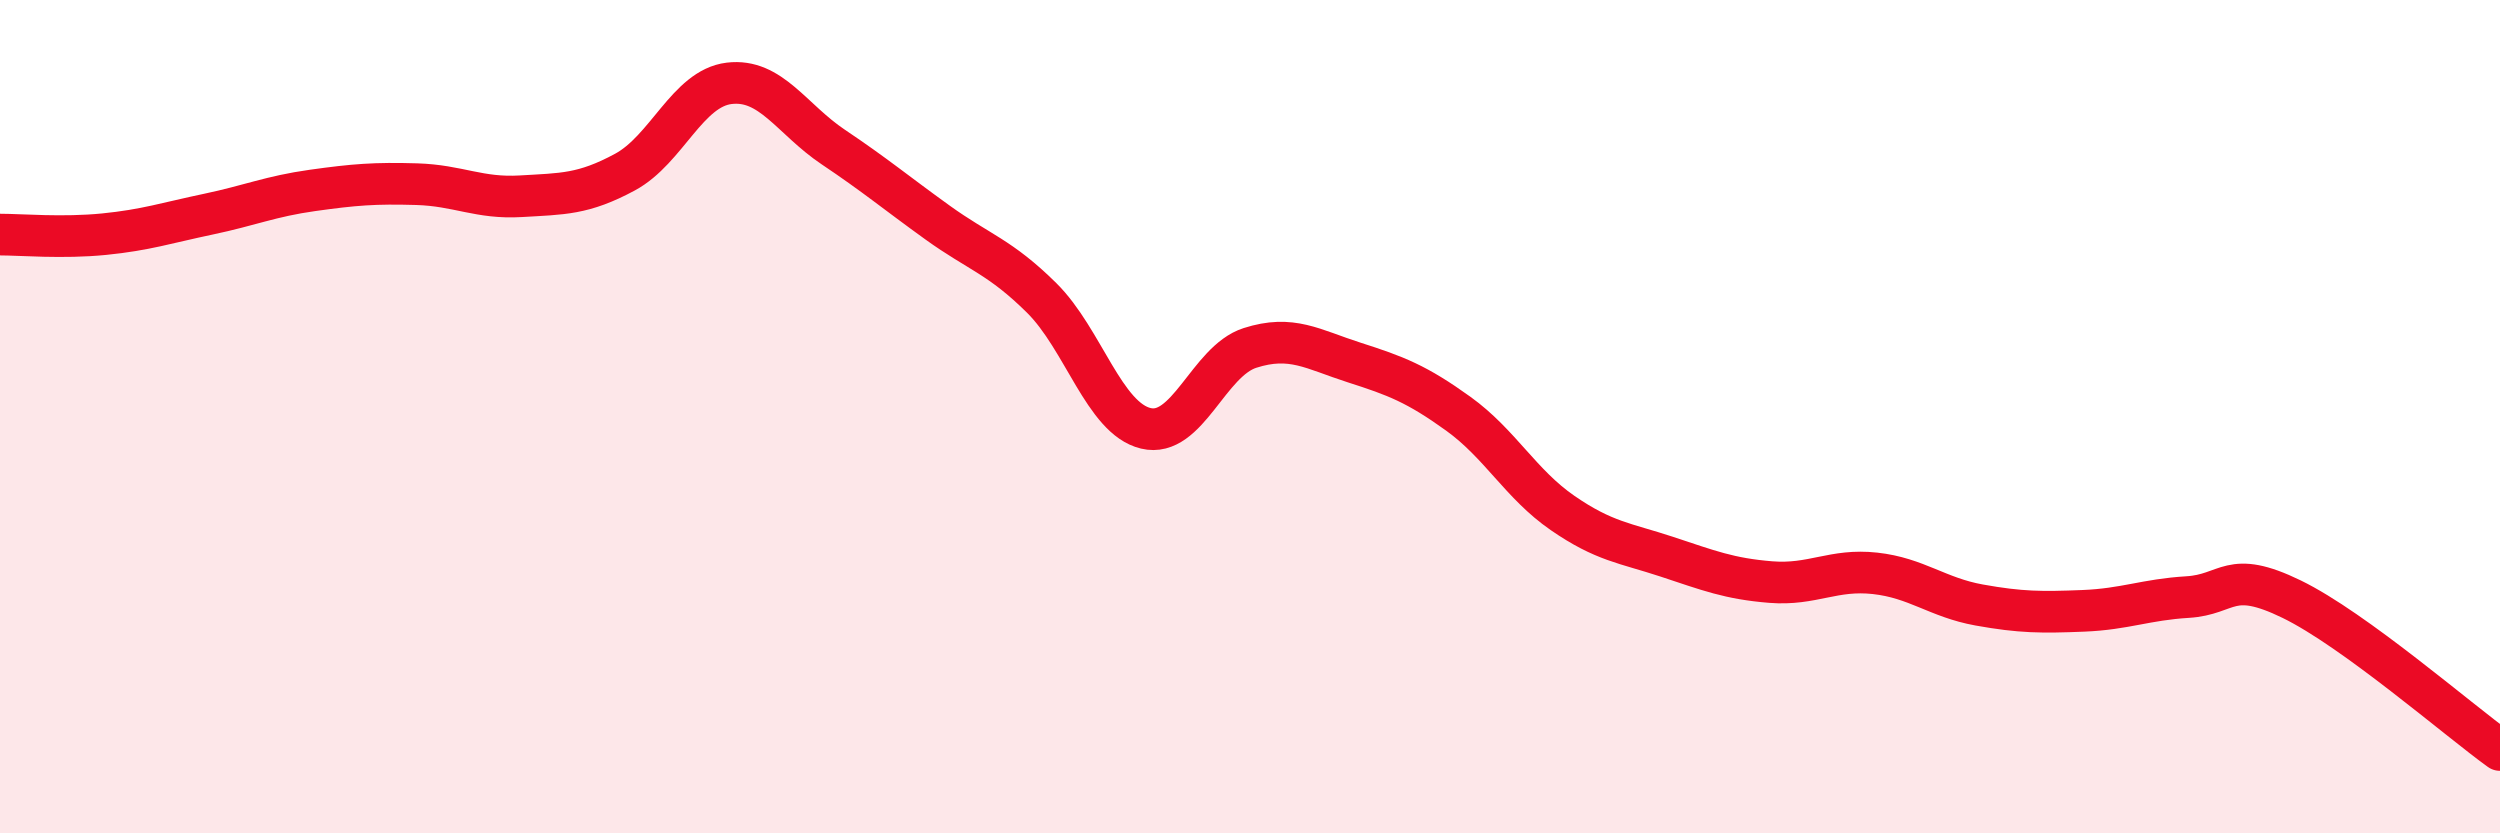 
    <svg width="60" height="20" viewBox="0 0 60 20" xmlns="http://www.w3.org/2000/svg">
      <path
        d="M 0,5.63 C 0.5,5.63 1.5,5.72 2.5,5.62 C 3.5,5.52 4,5.35 5,5.14 C 6,4.93 6.5,4.71 7.5,4.57 C 8.5,4.43 9,4.39 10,4.42 C 11,4.45 11.5,4.77 12.5,4.71 C 13.5,4.65 14,4.67 15,4.13 C 16,3.59 16.5,2.12 17.5,2 C 18.5,1.88 19,2.86 20,3.53 C 21,4.2 21.5,4.62 22.5,5.34 C 23.5,6.06 24,6.16 25,7.15 C 26,8.14 26.5,10.04 27.5,10.28 C 28.5,10.52 29,8.67 30,8.35 C 31,8.03 31.5,8.38 32.5,8.7 C 33.5,9.02 34,9.21 35,9.93 C 36,10.65 36.5,11.62 37.5,12.31 C 38.5,13 39,13.03 40,13.36 C 41,13.69 41.5,13.89 42.5,13.97 C 43.5,14.05 44,13.65 45,13.76 C 46,13.87 46.5,14.34 47.5,14.52 C 48.5,14.7 49,14.7 50,14.66 C 51,14.62 51.5,14.39 52.5,14.33 C 53.5,14.27 53.5,13.65 55,14.38 C 56.5,15.11 59,17.28 60,18L60 20L0 20Z"
        fill="#EB0A25"
        opacity="0.1"
        stroke-linecap="round"
        stroke-linejoin="round"
      />
      <path
        d="M 0,5.63 C 0.5,5.63 1.5,5.72 2.5,5.62 C 3.5,5.52 4,5.35 5,5.14 C 6,4.93 6.5,4.71 7.5,4.57 C 8.5,4.43 9,4.39 10,4.42 C 11,4.45 11.5,4.77 12.5,4.71 C 13.5,4.65 14,4.67 15,4.13 C 16,3.59 16.5,2.12 17.5,2 C 18.5,1.88 19,2.86 20,3.53 C 21,4.2 21.5,4.62 22.5,5.34 C 23.5,6.06 24,6.16 25,7.15 C 26,8.14 26.5,10.04 27.5,10.28 C 28.5,10.52 29,8.67 30,8.35 C 31,8.03 31.5,8.38 32.5,8.7 C 33.5,9.02 34,9.21 35,9.93 C 36,10.65 36.5,11.62 37.5,12.31 C 38.5,13 39,13.03 40,13.36 C 41,13.69 41.5,13.89 42.5,13.97 C 43.5,14.05 44,13.65 45,13.76 C 46,13.87 46.5,14.34 47.5,14.52 C 48.5,14.7 49,14.7 50,14.66 C 51,14.62 51.5,14.39 52.5,14.33 C 53.5,14.27 53.5,13.65 55,14.38 C 56.5,15.11 59,17.28 60,18"
        stroke="#EB0A25"
        stroke-width="1"
        fill="none"
        stroke-linecap="round"
        stroke-linejoin="round"
      />
    </svg>
  